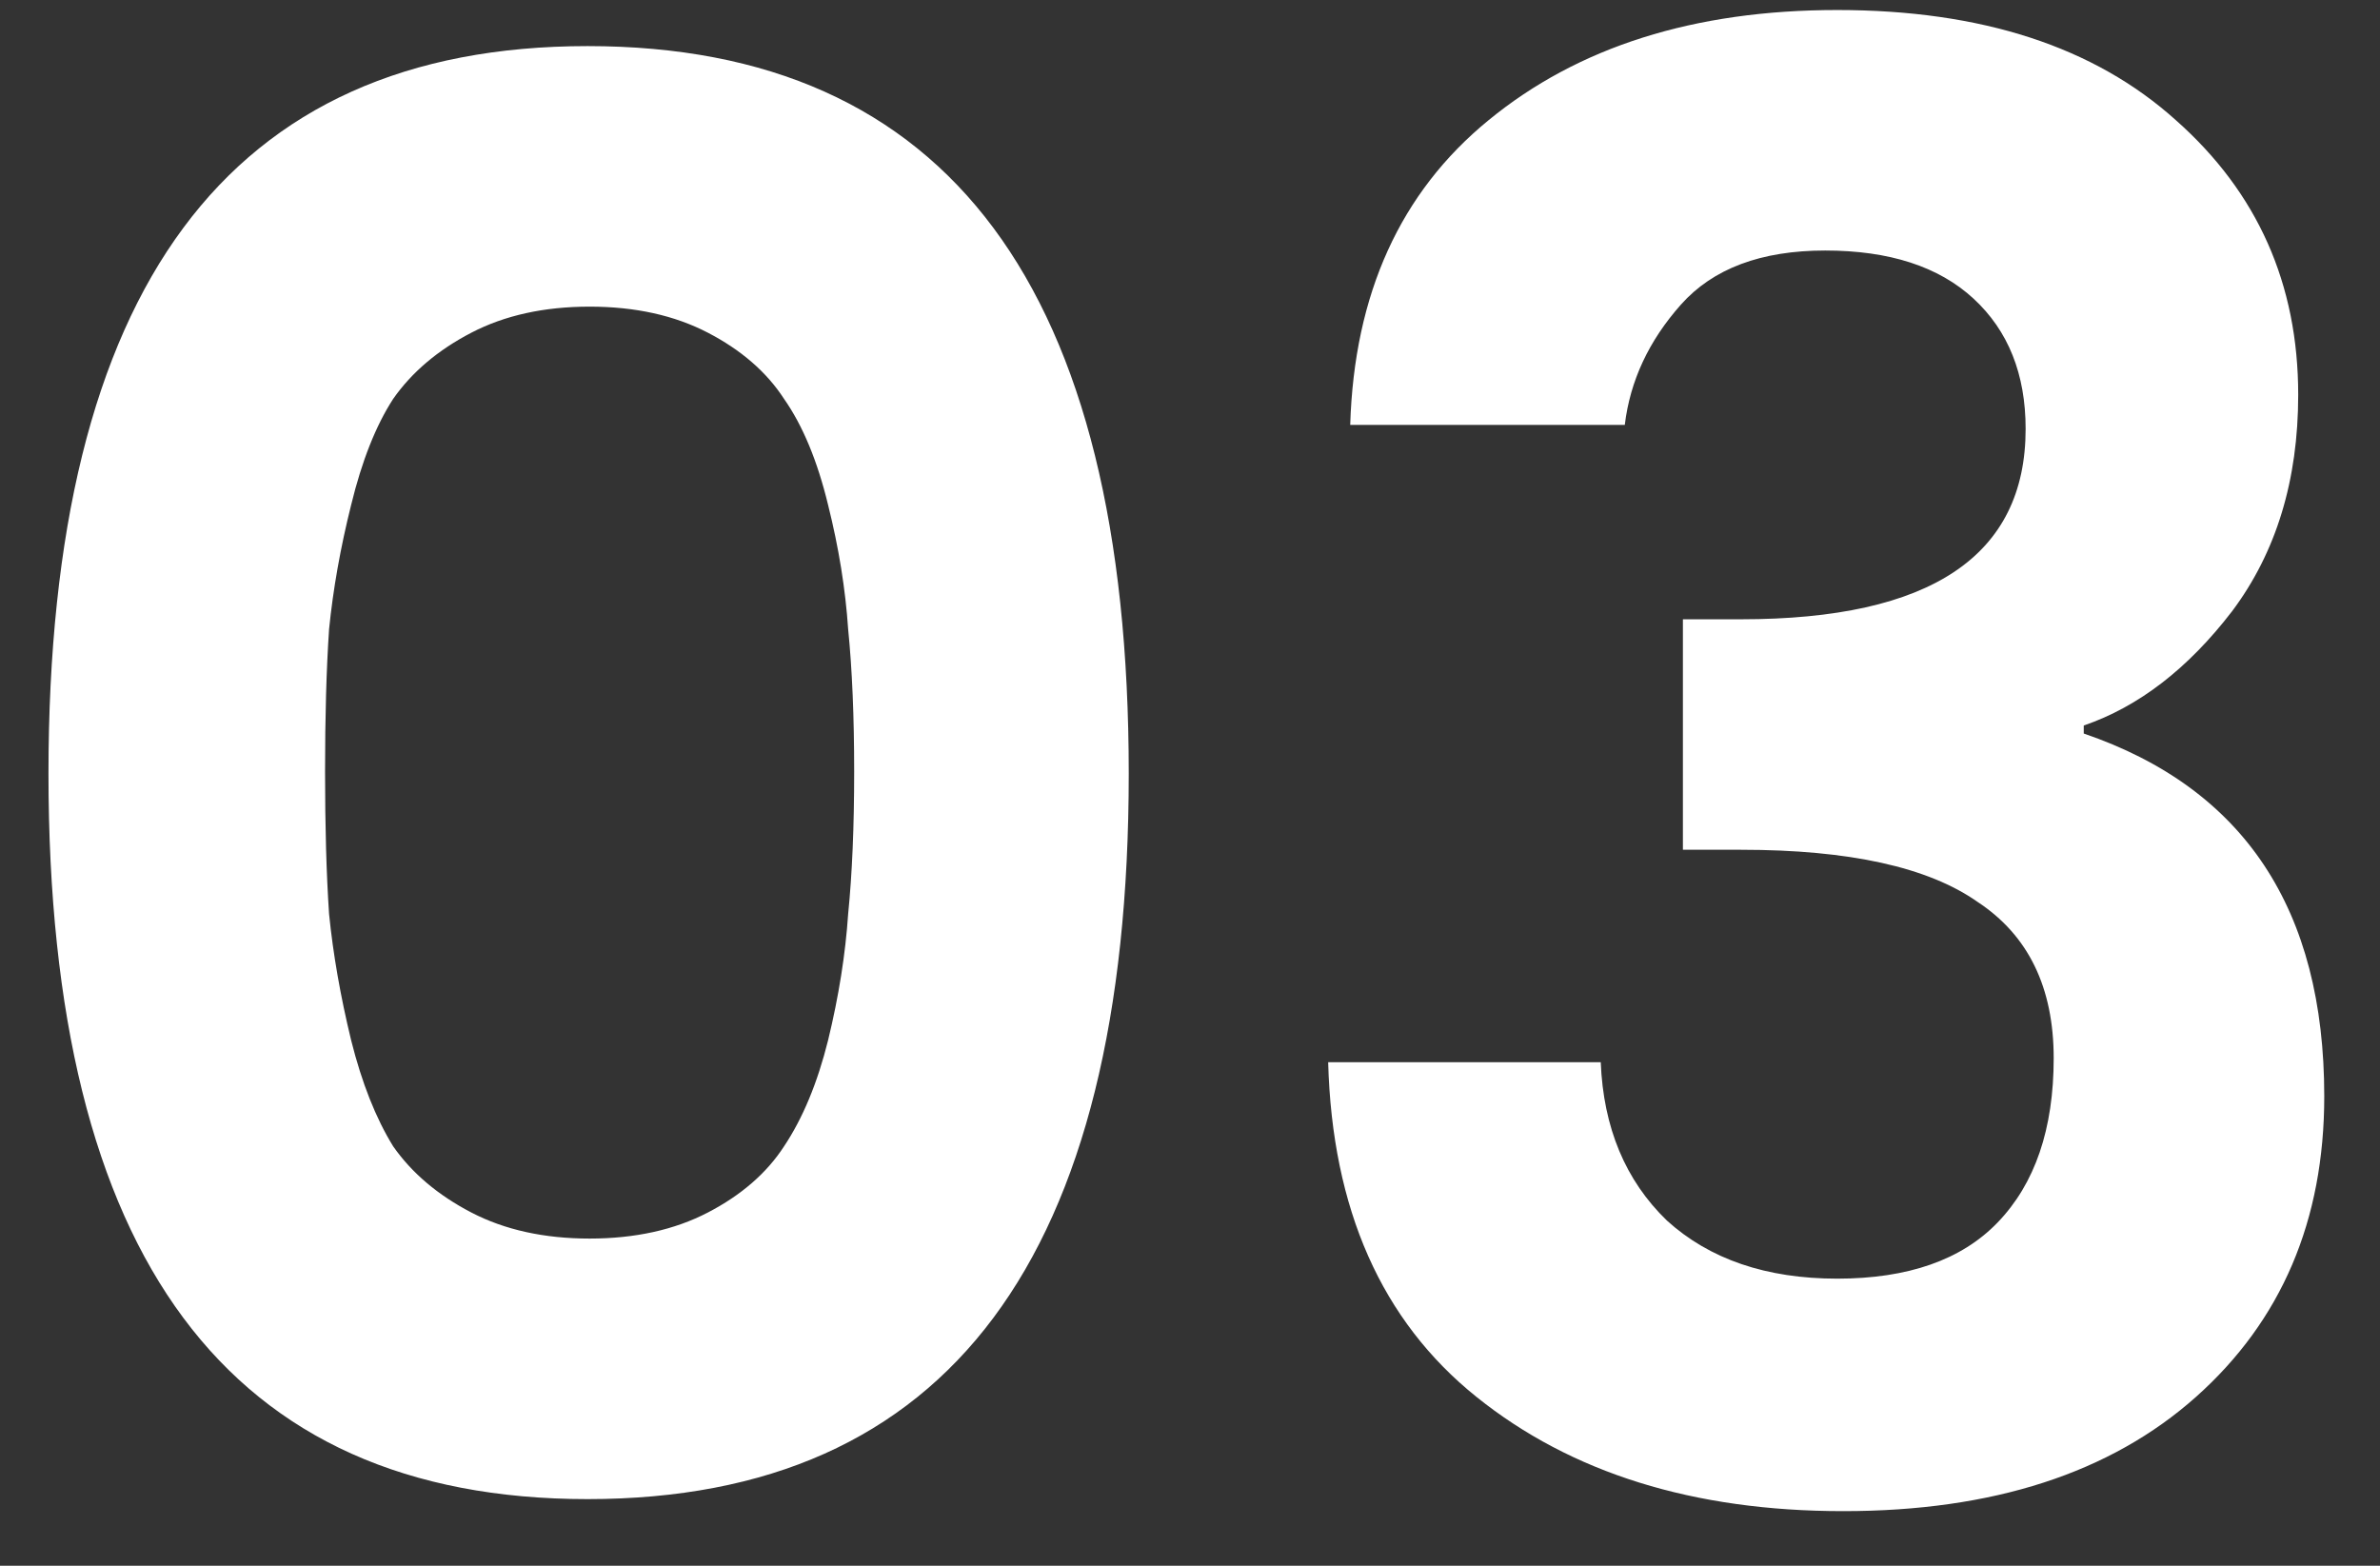 <svg xmlns="http://www.w3.org/2000/svg" width="38" height="25" viewBox="0 0 38 25" fill="none"><rect x="0" y="0" width="38" height="25" fill="#333333" stroke="none"/><path d="M0.774 12.352C0.774 4.608 3.643 0.736 9.382 0.736C15.142 0.736 18.022 4.608 18.022 12.352C18.022 20.075 15.142 23.936 9.382 23.936C3.643 23.936 0.774 20.075 0.774 12.352ZM11.302 5.312C10.769 5.035 10.139 4.896 9.414 4.896C8.689 4.896 8.059 5.035 7.526 5.312C6.993 5.589 6.577 5.941 6.278 6.368C6.001 6.795 5.777 7.36 5.606 8.064C5.435 8.747 5.318 9.408 5.254 10.048C5.211 10.688 5.19 11.445 5.19 12.32C5.19 13.195 5.211 13.952 5.254 14.592C5.318 15.232 5.435 15.904 5.606 16.608C5.777 17.291 6.001 17.856 6.278 18.304C6.577 18.731 6.993 19.083 7.526 19.36C8.059 19.637 8.689 19.776 9.414 19.776C10.139 19.776 10.769 19.637 11.302 19.36C11.835 19.083 12.241 18.731 12.518 18.304C12.817 17.856 13.052 17.291 13.222 16.608C13.393 15.904 13.499 15.232 13.542 14.592C13.606 13.952 13.638 13.195 13.638 12.32C13.638 11.445 13.606 10.688 13.542 10.048C13.499 9.408 13.393 8.747 13.222 8.064C13.052 7.36 12.817 6.795 12.518 6.368C12.241 5.941 11.835 5.589 11.302 5.312ZM21.558 6.784C21.622 4.693 22.358 3.072 23.766 1.92C25.195 0.747 27.051 0.16 29.334 0.16C31.638 0.16 33.44 0.747 34.742 1.92C36.043 3.072 36.694 4.533 36.694 6.304C36.694 7.669 36.342 8.821 35.638 9.76C34.934 10.677 34.144 11.285 33.27 11.584V11.712C35.83 12.587 37.11 14.517 37.11 17.504C37.11 19.488 36.427 21.088 35.062 22.304C33.696 23.52 31.819 24.128 29.43 24.128C27.04 24.128 25.088 23.52 23.574 22.304C22.059 21.088 21.27 19.307 21.206 16.96H25.558C25.6 18.005 25.952 18.848 26.614 19.488C27.296 20.107 28.203 20.416 29.334 20.416C30.464 20.416 31.318 20.117 31.894 19.52C32.491 18.901 32.79 18.027 32.79 16.896C32.79 15.765 32.384 14.933 31.574 14.4C30.784 13.845 29.526 13.568 27.798 13.568H26.87V9.888H27.798C30.827 9.888 32.342 8.875 32.342 6.848C32.342 5.973 32.064 5.28 31.51 4.768C30.955 4.256 30.166 4 29.142 4C28.118 4 27.35 4.288 26.838 4.864C26.326 5.44 26.027 6.08 25.942 6.784H21.558Z" fill="white"></path></svg>